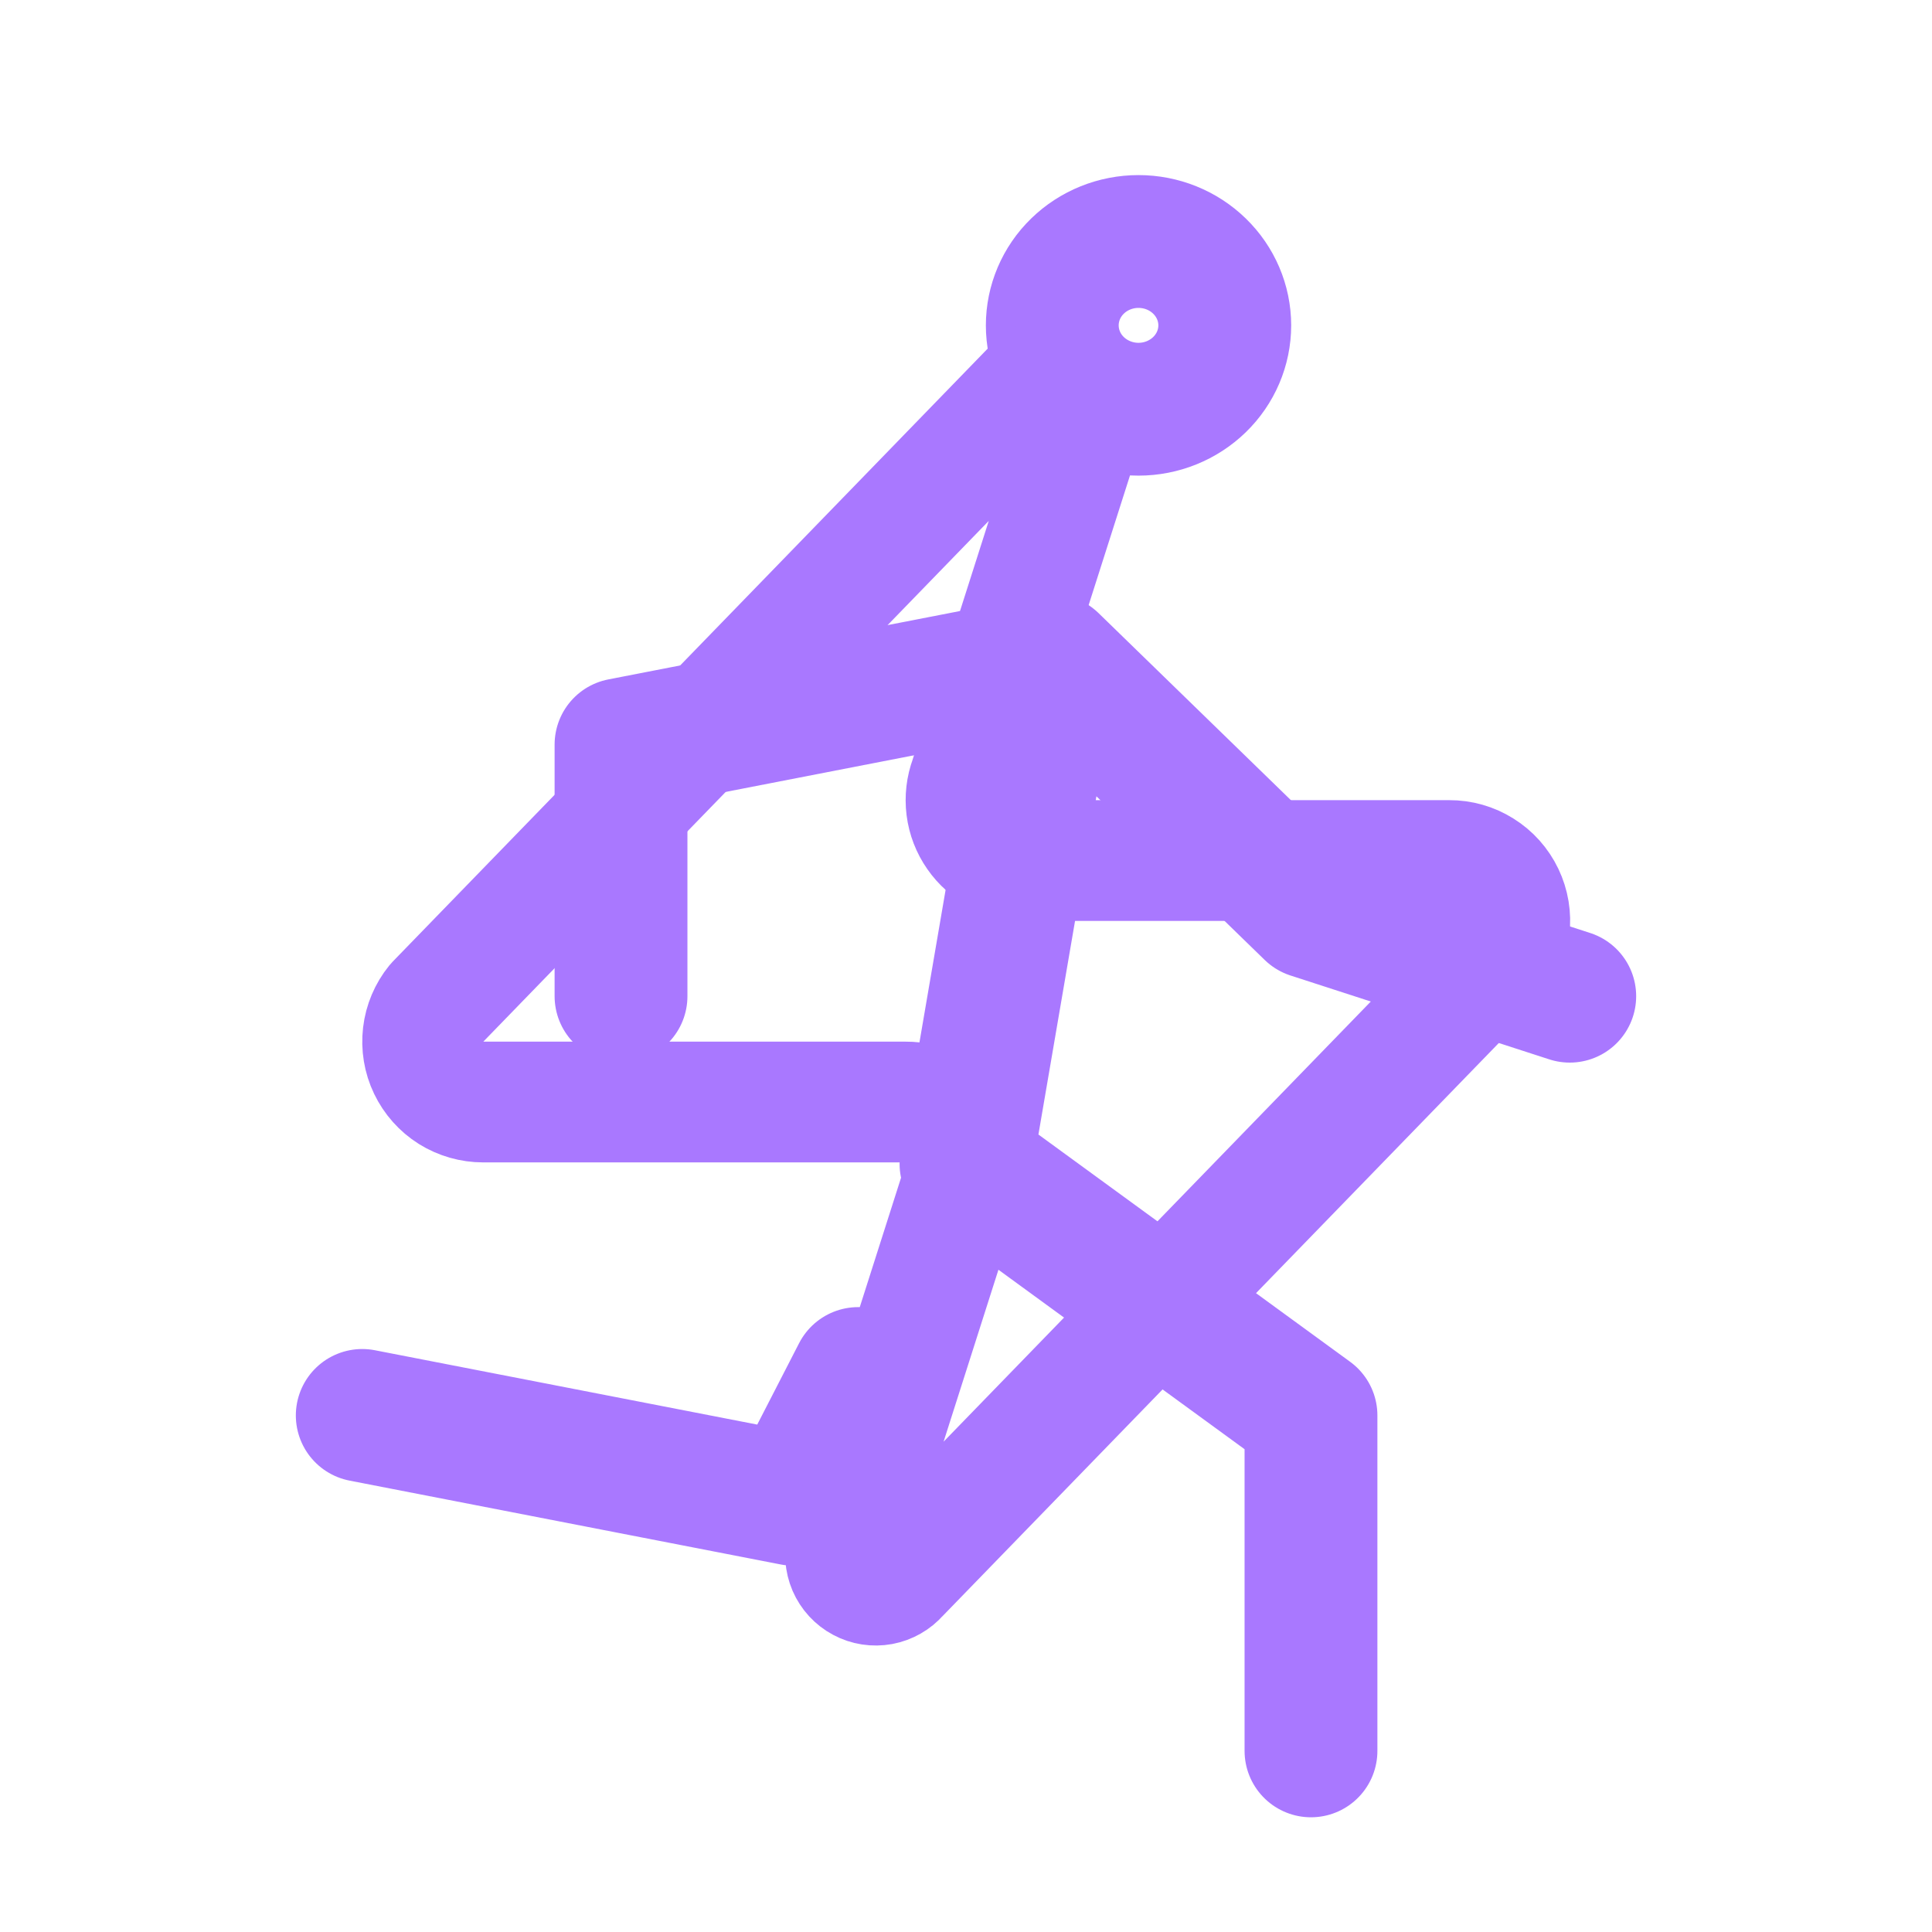 <svg width="32" height="32" viewBox="0 0 32 32" fill="none" xmlns="http://www.w3.org/2000/svg">
<path d="M6 23.444L13.143 24.833L14.214 22.75M21.714 29V23.444L16 19.278L17.429 10.944M17.429 10.944L10.286 12.333V16.5M17.429 10.944L21.714 15.111L26 16.5M17.429 5.389C17.429 5.757 17.579 6.111 17.847 6.371C18.115 6.631 18.478 6.778 18.857 6.778C19.236 6.778 19.599 6.631 19.867 6.371C20.135 6.111 20.286 5.757 20.286 5.389C20.286 5.021 20.135 4.667 19.867 4.407C19.599 4.146 19.236 4 18.857 4C18.478 4 18.115 4.146 17.847 4.407C17.579 4.667 17.429 5.021 17.429 5.389Z" stroke="#A978FF" stroke-width="2.2" stroke-linecap="round" stroke-linejoin="round"/>
<path d="M8.003 18.253C7.814 18.253 7.629 18.2 7.468 18.1C7.308 17.999 7.18 17.855 7.098 17.684C7.016 17.514 6.985 17.323 7.007 17.135C7.029 16.947 7.104 16.77 7.223 16.623L17.123 6.423C17.198 6.337 17.299 6.279 17.41 6.258C17.522 6.238 17.637 6.256 17.737 6.309C17.837 6.363 17.916 6.449 17.961 6.553C18.006 6.657 18.014 6.773 17.983 6.883L16.063 12.903C16.007 13.054 15.988 13.217 16.008 13.378C16.028 13.538 16.087 13.691 16.18 13.824C16.272 13.957 16.395 14.065 16.539 14.14C16.682 14.214 16.842 14.253 17.003 14.253H24.003C24.193 14.252 24.378 14.305 24.538 14.406C24.699 14.506 24.827 14.65 24.909 14.821C24.991 14.992 25.022 15.182 25 15.37C24.978 15.558 24.903 15.736 24.783 15.883L14.883 26.083C14.809 26.168 14.708 26.226 14.596 26.247C14.485 26.267 14.37 26.25 14.27 26.196C14.17 26.143 14.091 26.057 14.046 25.953C14.001 25.848 13.993 25.732 14.023 25.623L15.943 19.603C16 19.451 16.019 19.288 15.999 19.128C15.979 18.967 15.92 18.814 15.827 18.681C15.735 18.548 15.612 18.44 15.468 18.365C15.325 18.291 15.165 18.252 15.003 18.253H8.003Z" stroke="#A978FF" stroke-width="2" stroke-linecap="round" stroke-linejoin="round"/>
</svg>